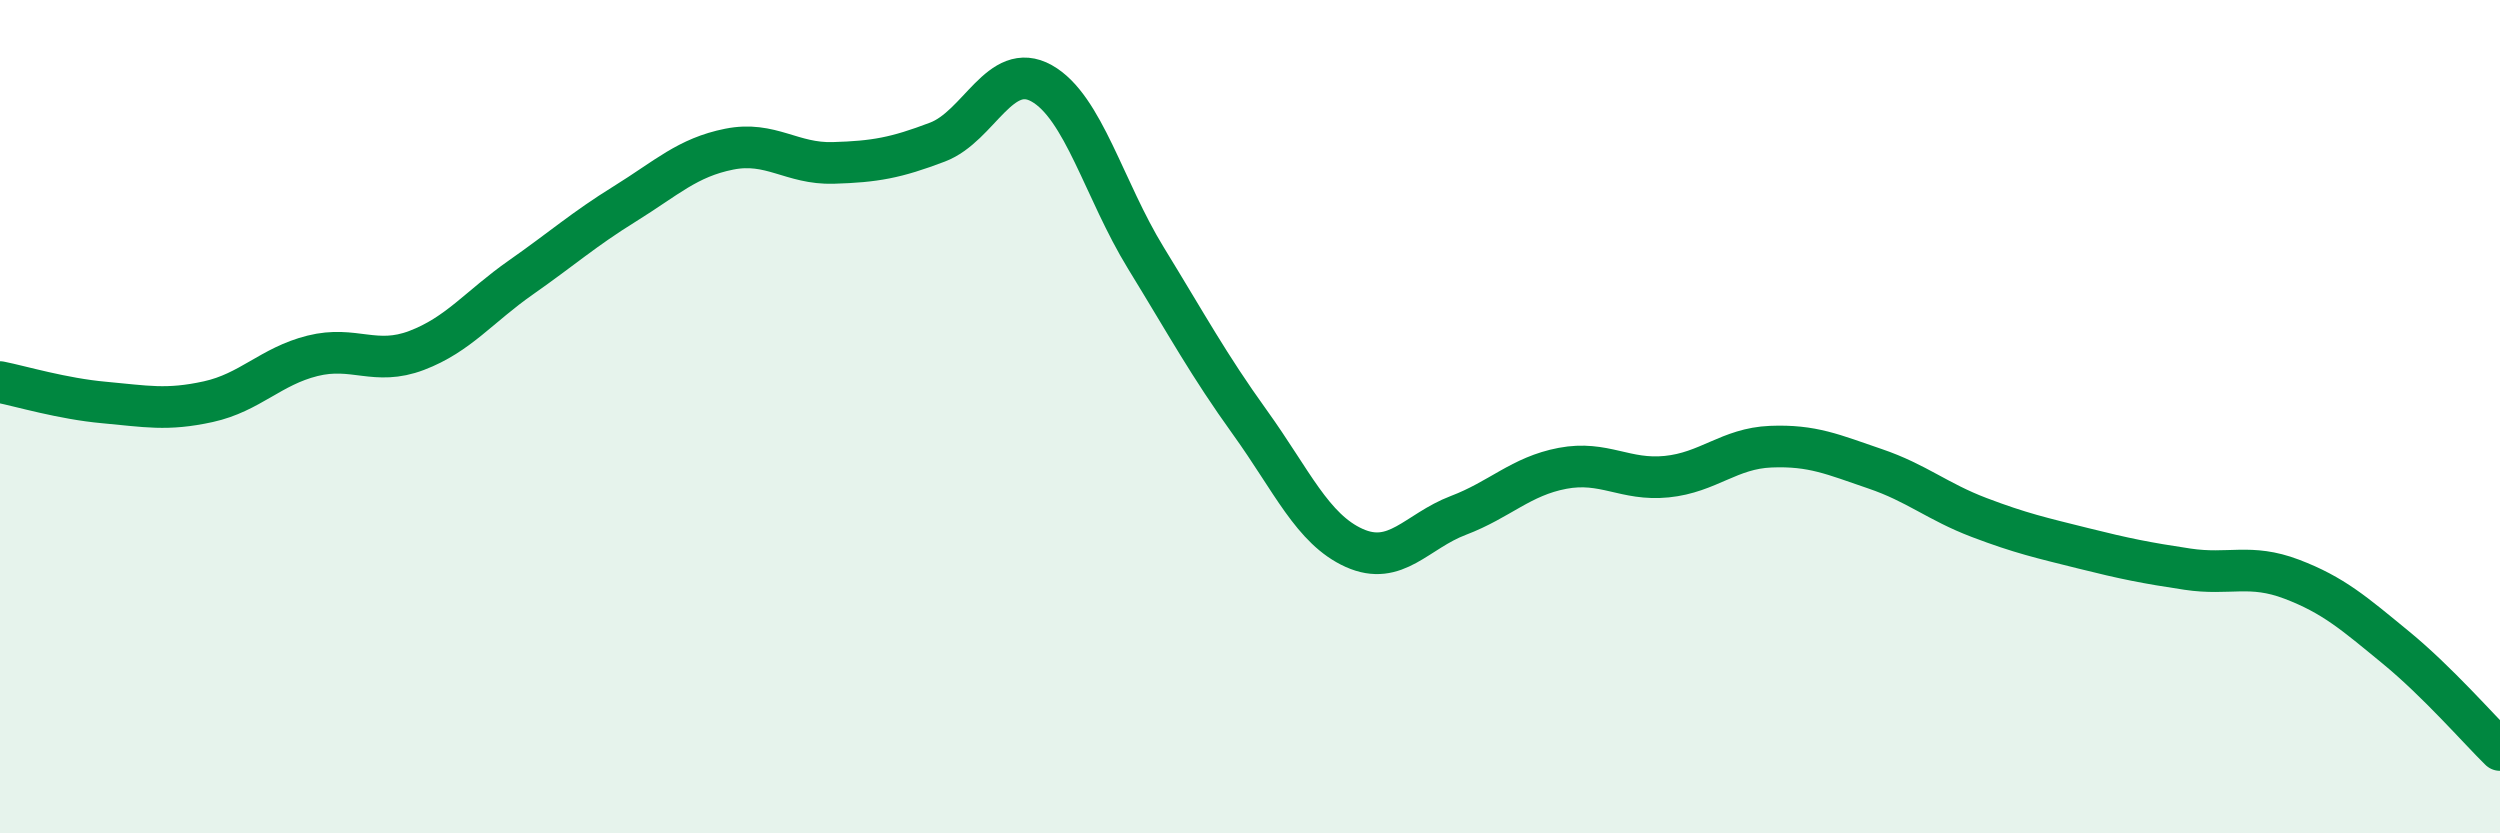 
    <svg width="60" height="20" viewBox="0 0 60 20" xmlns="http://www.w3.org/2000/svg">
      <path
        d="M 0,9.17 C 0.5,9.27 1.5,9.57 2.5,9.66 C 3.5,9.75 4,9.86 5,9.64 C 6,9.42 6.5,8.79 7.5,8.54 C 8.5,8.29 9,8.79 10,8.41 C 11,8.03 11.5,7.36 12.5,6.66 C 13.5,5.96 14,5.51 15,4.89 C 16,4.27 16.5,3.78 17.5,3.58 C 18.5,3.38 19,3.94 20,3.91 C 21,3.88 21.5,3.79 22.5,3.41 C 23.5,3.03 24,1.44 25,2 C 26,2.56 26.5,4.56 27.5,6.19 C 28.5,7.82 29,8.75 30,10.14 C 31,11.53 31.5,12.7 32.5,13.15 C 33.5,13.6 34,12.75 35,12.37 C 36,11.99 36.5,11.43 37.5,11.24 C 38.5,11.05 39,11.54 40,11.44 C 41,11.34 41.5,10.76 42.5,10.72 C 43.5,10.68 44,10.91 45,11.25 C 46,11.59 46.5,12.04 47.5,12.42 C 48.5,12.8 49,12.91 50,13.16 C 51,13.41 51.5,13.51 52.5,13.66 C 53.5,13.81 54,13.52 55,13.9 C 56,14.28 56.5,14.72 57.5,15.54 C 58.5,16.36 59.5,17.51 60,18L60 20L0 20Z"
        fill="#008740"
        opacity="0.1"
        stroke-linecap="round"
        stroke-linejoin="round"
      />
      <path
        d="M 0,9.17 C 0.5,9.27 1.5,9.57 2.5,9.66 C 3.5,9.75 4,9.86 5,9.64 C 6,9.42 6.5,8.79 7.5,8.54 C 8.5,8.29 9,8.79 10,8.41 C 11,8.03 11.5,7.36 12.5,6.66 C 13.5,5.96 14,5.51 15,4.89 C 16,4.27 16.5,3.78 17.5,3.58 C 18.5,3.38 19,3.94 20,3.91 C 21,3.88 21.5,3.79 22.5,3.41 C 23.5,3.03 24,1.44 25,2 C 26,2.56 26.5,4.56 27.5,6.19 C 28.5,7.82 29,8.75 30,10.14 C 31,11.53 31.5,12.7 32.5,13.15 C 33.5,13.6 34,12.75 35,12.37 C 36,11.99 36.5,11.43 37.5,11.24 C 38.5,11.05 39,11.54 40,11.44 C 41,11.34 41.5,10.76 42.5,10.72 C 43.5,10.68 44,10.91 45,11.25 C 46,11.59 46.5,12.04 47.5,12.42 C 48.5,12.8 49,12.91 50,13.16 C 51,13.41 51.5,13.51 52.5,13.66 C 53.5,13.81 54,13.52 55,13.9 C 56,14.28 56.5,14.72 57.5,15.54 C 58.5,16.36 59.5,17.51 60,18"
        stroke="#008740"
        stroke-width="1"
        fill="none"
        stroke-linecap="round"
        stroke-linejoin="round"
      />
    </svg>
  